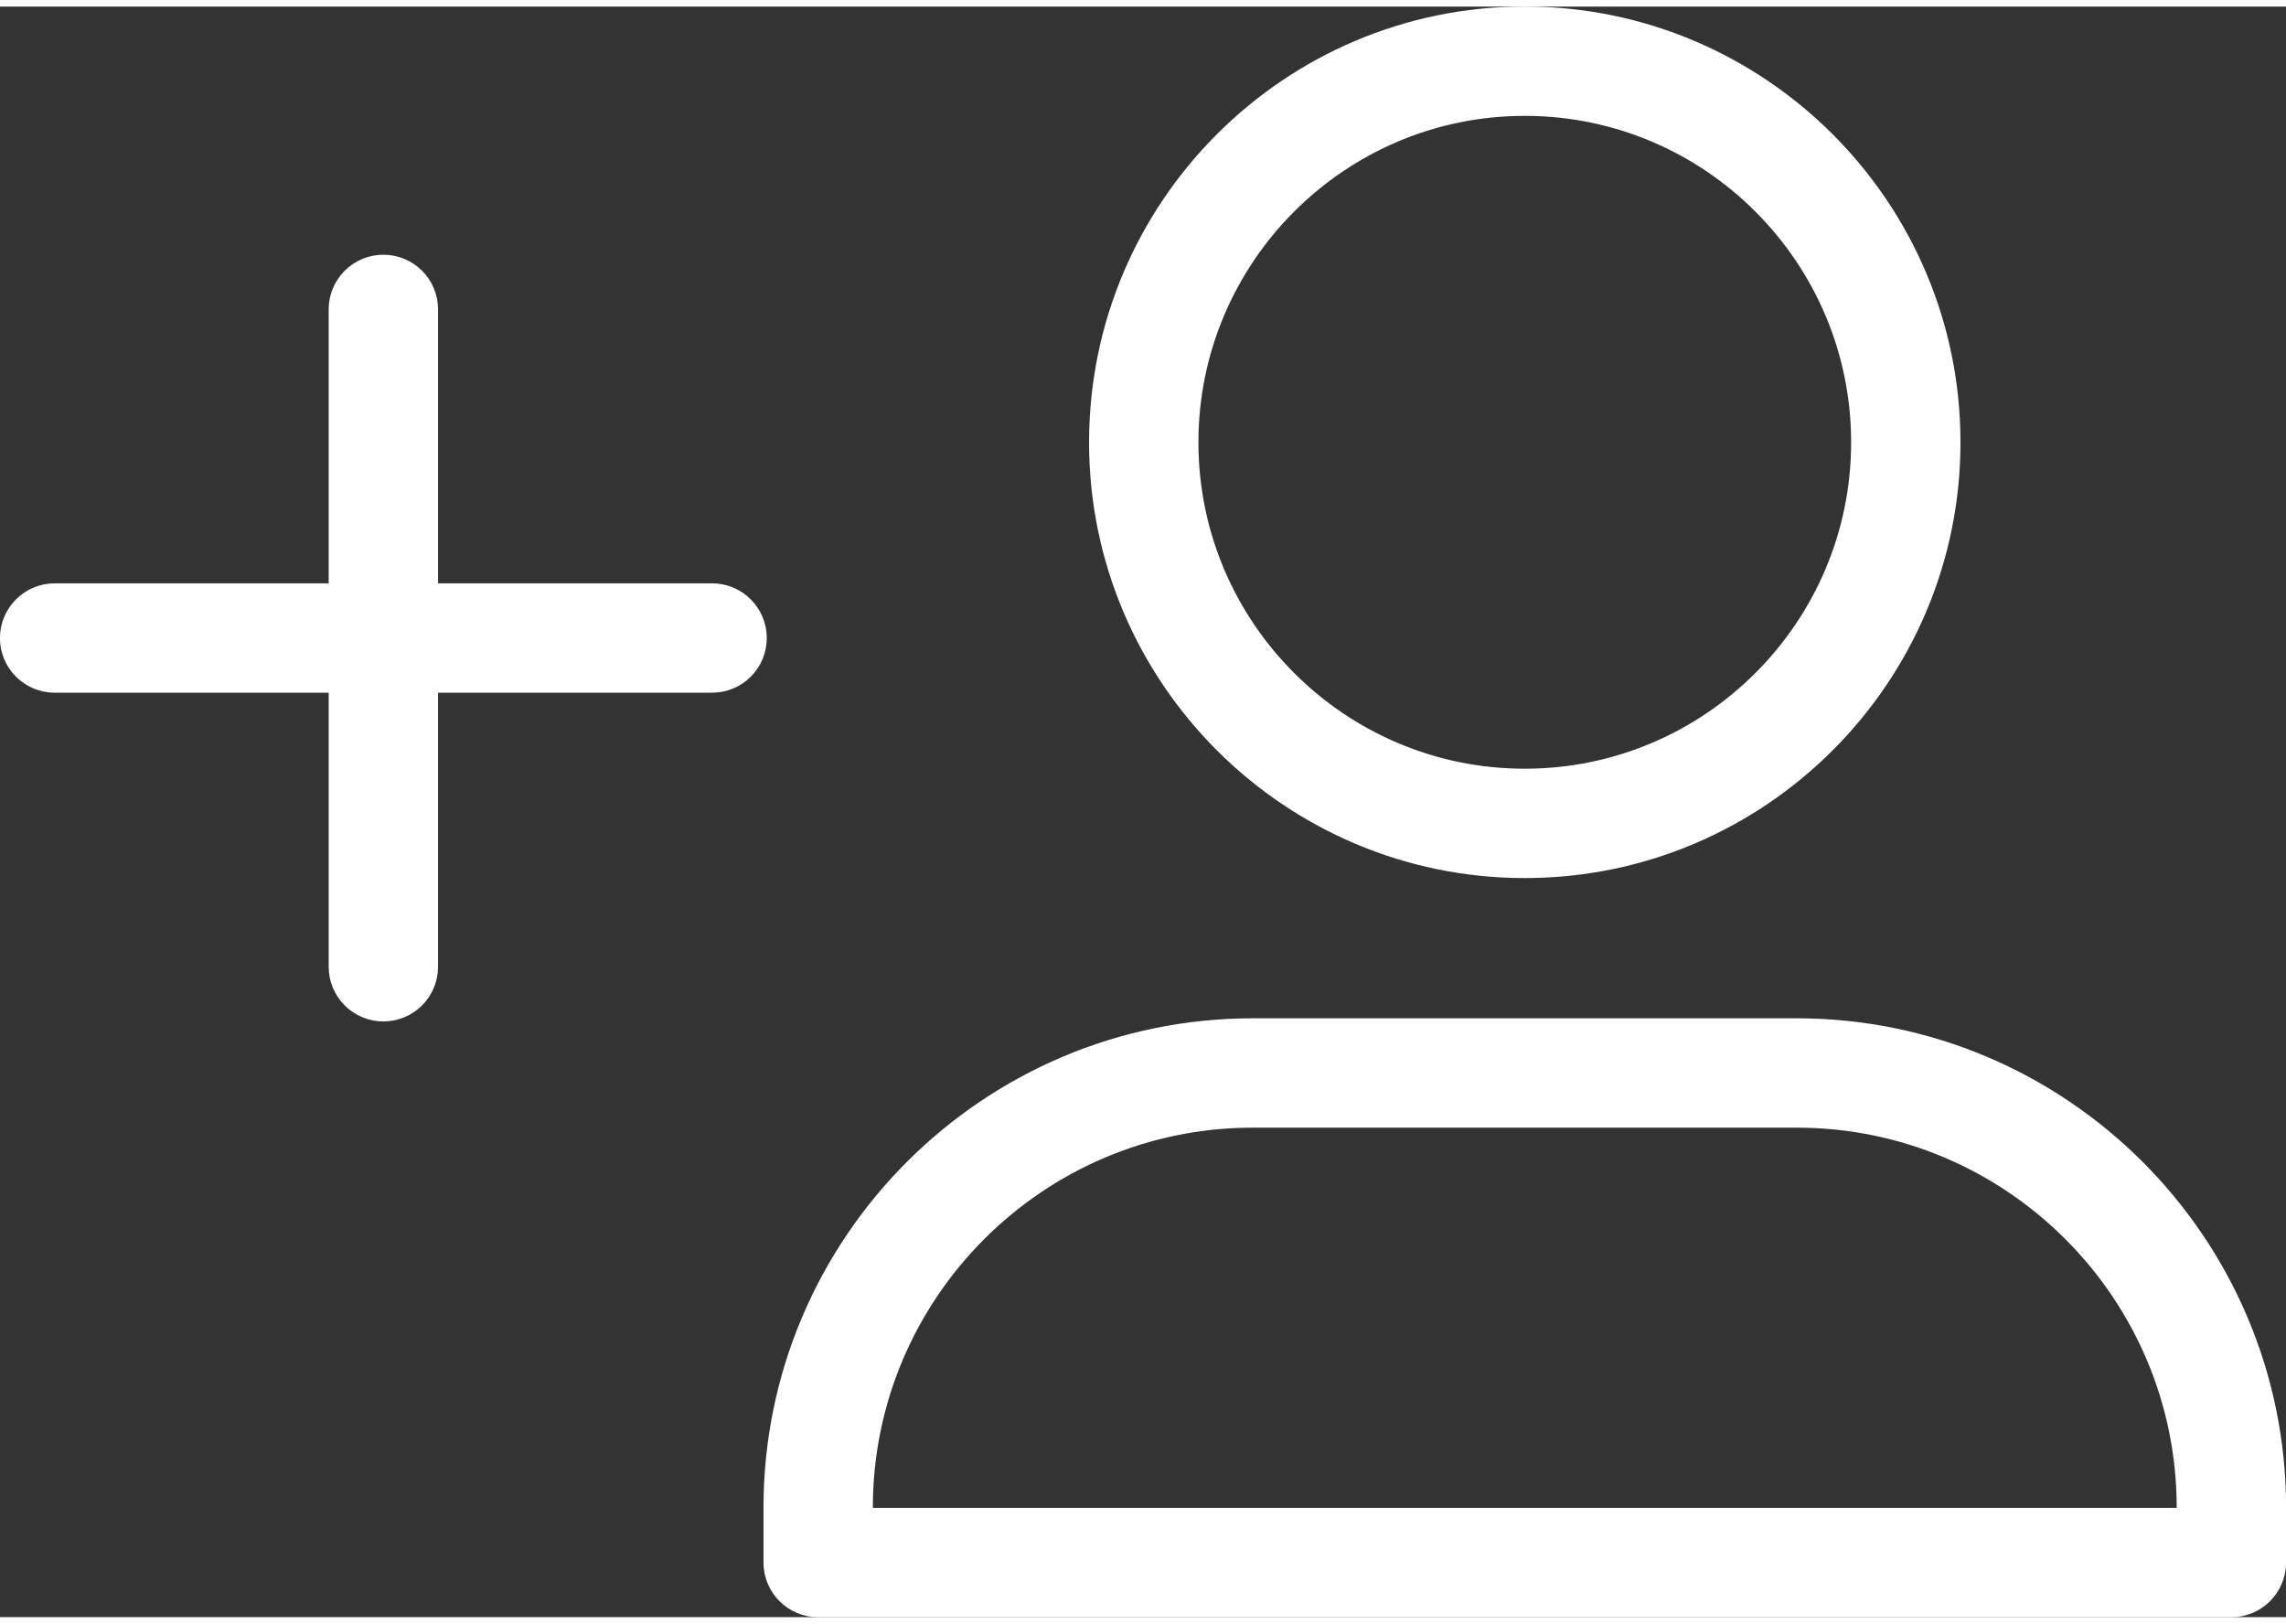 <?xml version="1.0" encoding="UTF-8"?>
<!DOCTYPE svg PUBLIC "-//W3C//DTD SVG 1.1//EN" "http://www.w3.org/Graphics/SVG/1.1/DTD/svg11.dtd">
<!-- Creator: CorelDRAW -->
<svg xmlns="http://www.w3.org/2000/svg" xml:space="preserve" width="107px" height="76px" version="1.1" shape-rendering="geometricPrecision" text-rendering="geometricPrecision" image-rendering="optimizeQuality" fill-rule="evenodd" clip-rule="evenodd"
viewBox="0 0 166.61 117.38"
 xmlns:xlink="http://www.w3.org/1999/xlink"
 xmlns:xodm="http://www.corel.com/coreldraw/odm/2003">
 <rect x="0" y="0" width="166.61" height="117.38" fill="#333333" stroke="none"/>
 <g id="Ebene_x0020_1">
  <path fill="white" fill-rule="nonzero" stroke="white" stroke-width="2.33" stroke-miterlimit="22.926" d="M111.13 6.8c13.76,0 24.95,11.2 24.95,24.96 0,13.75 -11.19,24.95 -24.95,24.95 -13.76,0 -24.95,-11.2 -24.95,-24.95 0,-13.76 11.19,-24.96 24.95,-24.96zm-59.23 36.4l-21.14 0 0 -21.14c0,-1.55 -1.26,-2.81 -2.82,-2.81 -1.55,0 -2.82,1.26 -2.82,2.81l0 21.14 -21.14 0c-1.55,0 -2.82,1.27 -2.82,2.82 0,1.56 1.27,2.82 2.82,2.82l21.14 0 0 21.14c0,1.56 1.27,2.82 2.82,2.82 1.56,0 2.82,-1.26 2.82,-2.82l0 -21.14 21.14 0c1.56,0 2.82,-1.26 2.82,-2.82 0,-1.55 -1.26,-2.82 -2.82,-2.82zm107.91 67.38l-97.36 0 0 -1.18c0,-15.92 12.95,-28.86 28.86,-28.86l39.64 0c15.91,0 28.86,12.94 28.86,28.86l0 1.18zm-28.86 -35.68l-39.64 0c-19.02,0 -34.5,15.48 -34.5,34.5l0 4c0,1.55 1.26,2.82 2.82,2.82l103 0c1.56,0 2.82,-1.27 2.82,-2.82l0 -4c0,-19.02 -15.48,-34.5 -34.5,-34.5zm-19.82 -12.55c16.87,0 30.59,-13.73 30.59,-30.59 0,-16.87 -13.72,-30.6 -30.59,-30.6 -16.87,0 -30.59,13.73 -30.59,30.6 0,16.86 13.72,30.59 30.59,30.59z"/>
 </g>
</svg>
